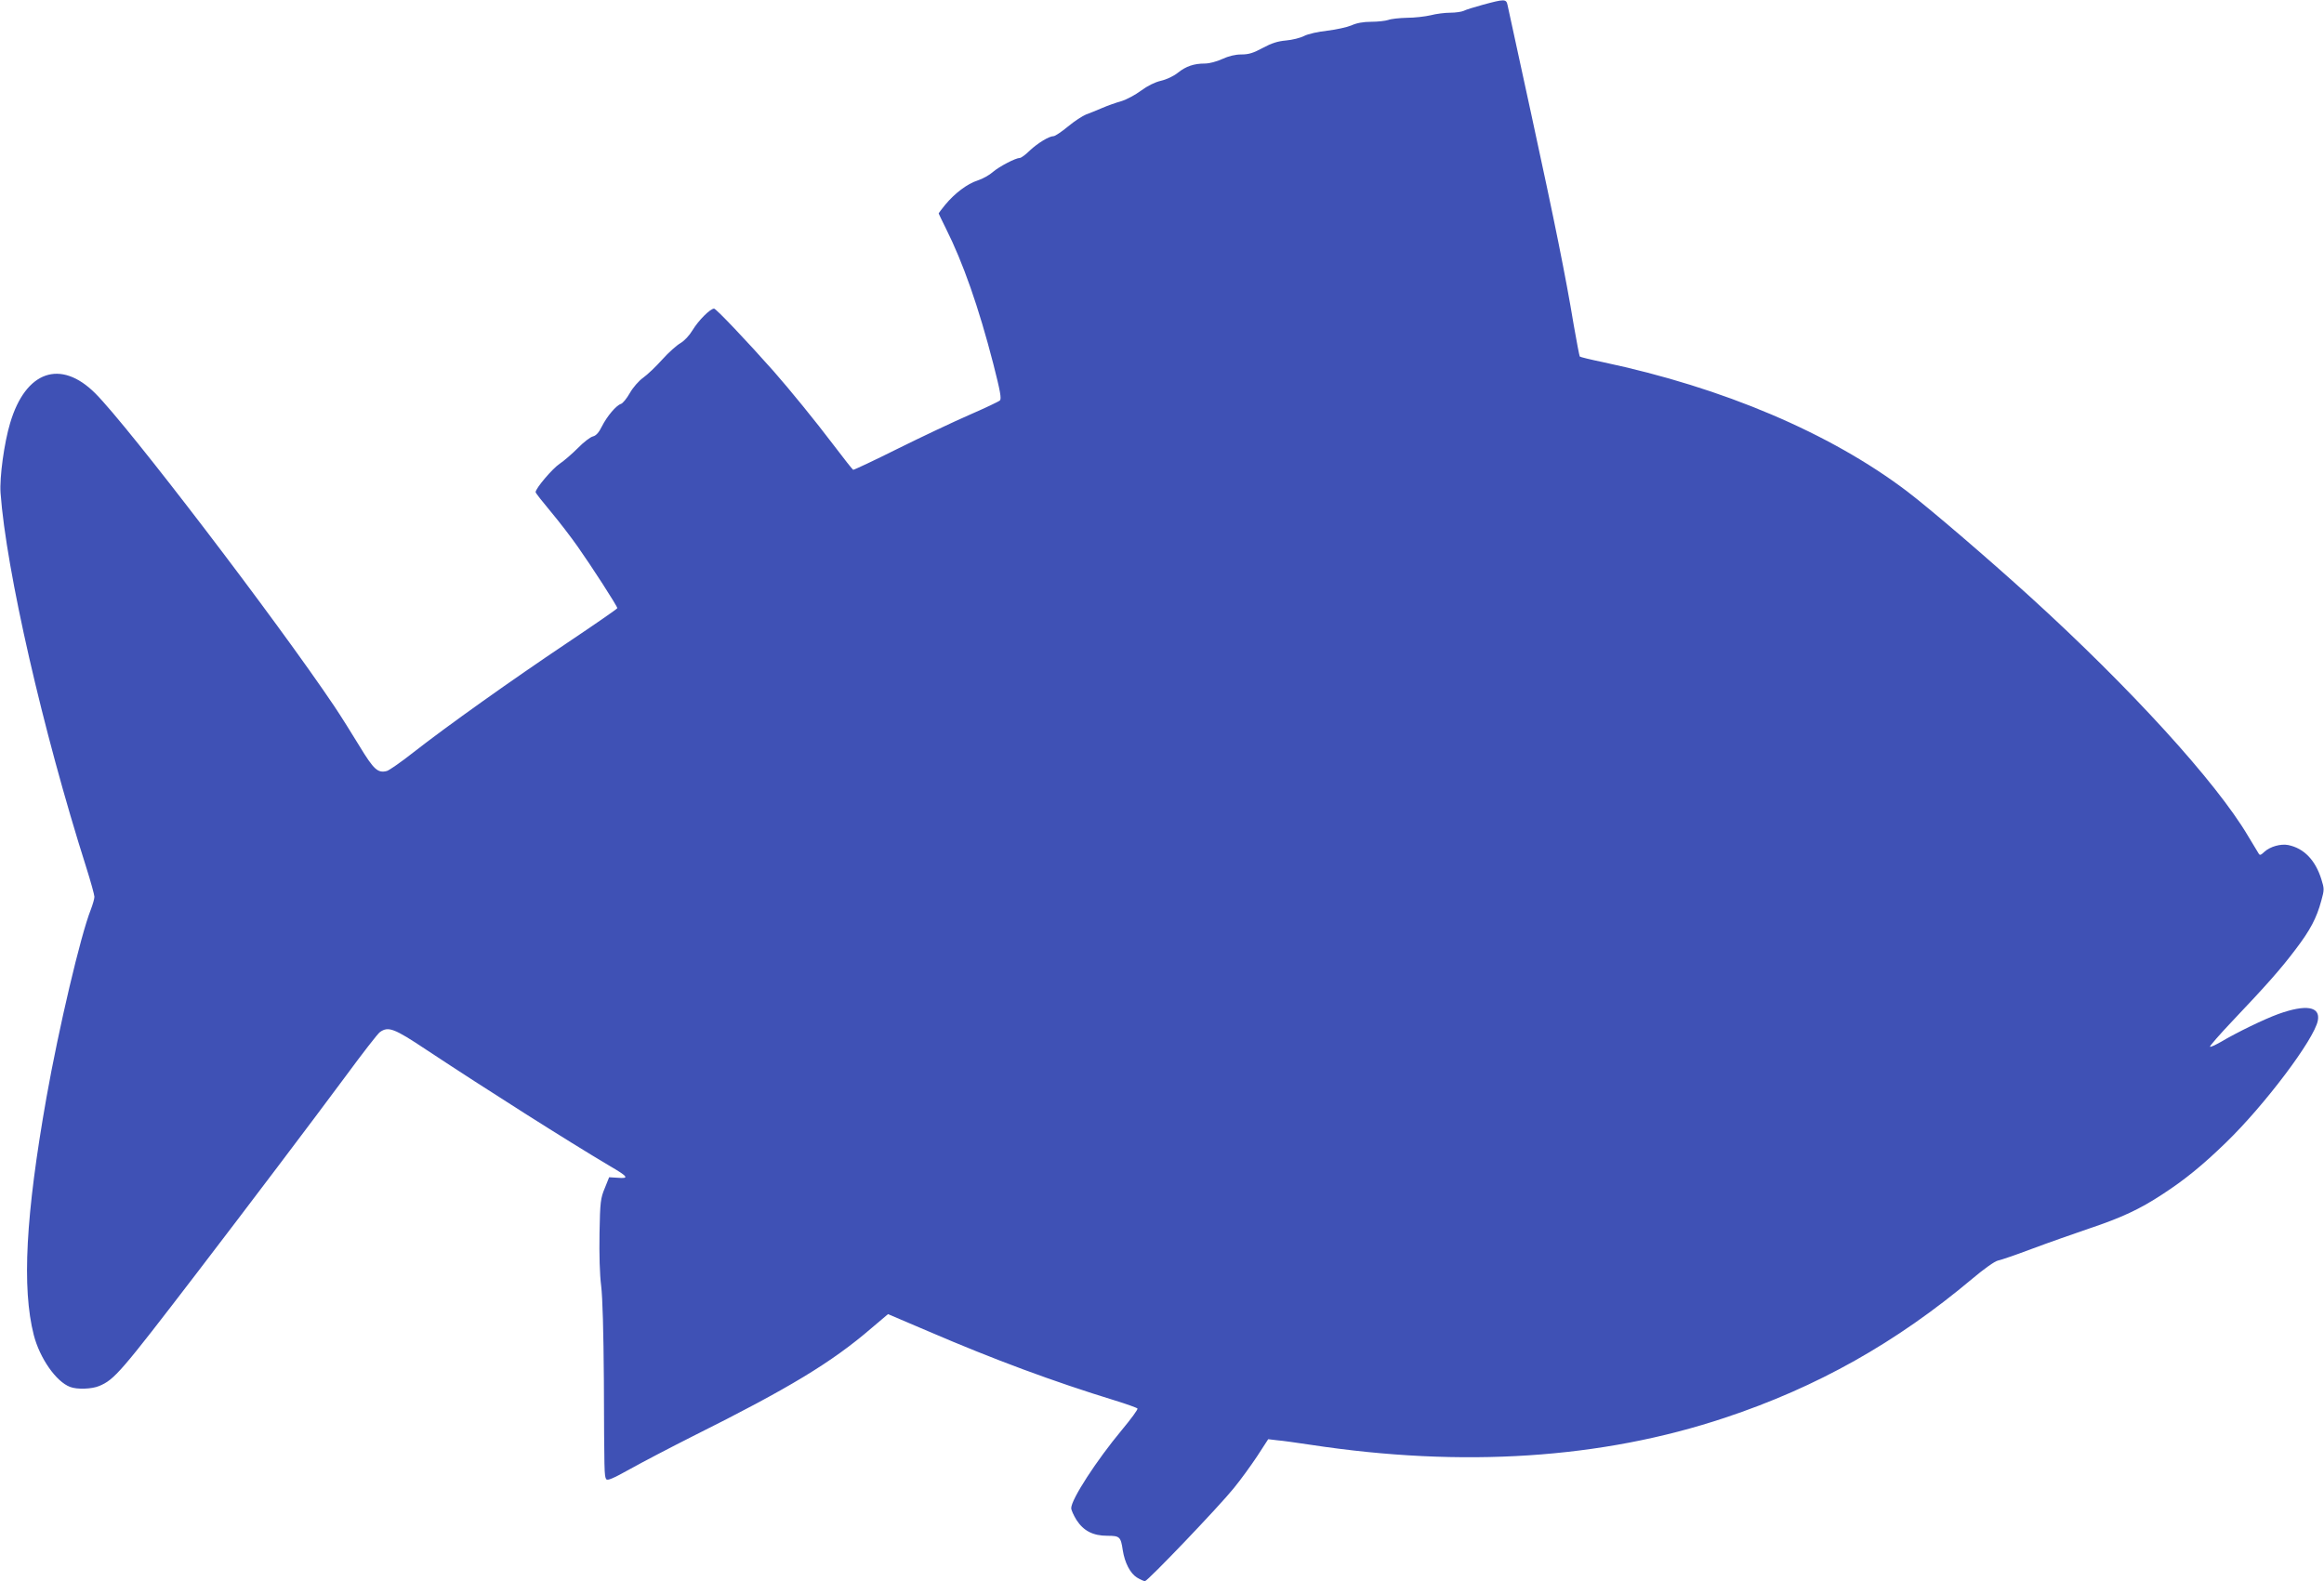 <?xml version="1.0" standalone="no"?>
<!DOCTYPE svg PUBLIC "-//W3C//DTD SVG 20010904//EN"
 "http://www.w3.org/TR/2001/REC-SVG-20010904/DTD/svg10.dtd">
<svg version="1.0" xmlns="http://www.w3.org/2000/svg"
 width="1280pt" height="871pt" viewBox="0 0 1280 871"
 preserveAspectRatio="xMidYMid meet">
<g transform="translate(0,871) scale(0.1,-0.1)"
fill="#3f51b5" stroke="none">
<path d="M8168 8684 c-48 -13 -96 -28 -107 -34 -11 -5 -44 -10 -73 -10 -30 0
-78 -6 -108 -14 -30 -7 -89 -14 -131 -14 -42 -1 -88 -6 -103 -12 -15 -5 -57
-10 -94 -10 -44 0 -81 -7 -109 -20 -24 -10 -83 -23 -132 -29 -49 -5 -107 -18
-128 -29 -21 -11 -66 -22 -100 -25 -46 -4 -80 -15 -128 -41 -52 -28 -77 -36
-118 -36 -34 0 -70 -9 -105 -25 -30 -14 -72 -25 -96 -25 -60 0 -104 -15 -149
-51 -22 -18 -62 -37 -93 -44 -34 -8 -74 -28 -109 -54 -31 -23 -79 -49 -108
-58 -29 -8 -77 -25 -107 -38 -30 -13 -70 -29 -89 -36 -18 -7 -63 -36 -99 -66
-35 -29 -71 -53 -79 -53 -25 0 -87 -38 -131 -79 -23 -23 -48 -41 -55 -41 -23
0 -113 -47 -148 -77 -19 -17 -56 -38 -84 -47 -57 -18 -127 -71 -179 -134 -20
-24 -36 -46 -36 -48 0 -2 18 -38 39 -81 95 -189 181 -434 262 -748 38 -149 46
-192 36 -201 -6 -6 -82 -42 -167 -79 -85 -37 -263 -121 -394 -186 -132 -66
-243 -118 -247 -117 -4 2 -53 64 -109 138 -95 126 -246 311 -329 405 -148 167
-317 345 -328 345 -21 0 -86 -65 -118 -118 -18 -30 -45 -59 -67 -72 -21 -12
-66 -52 -100 -90 -35 -39 -82 -84 -106 -101 -24 -17 -56 -54 -73 -84 -17 -30
-39 -57 -49 -60 -26 -8 -76 -67 -105 -124 -16 -33 -32 -51 -49 -55 -14 -3 -52
-32 -83 -64 -32 -32 -77 -71 -101 -87 -39 -26 -132 -135 -132 -156 0 -5 38
-53 84 -108 46 -55 112 -141 147 -191 75 -106 219 -329 219 -340 0 -4 -125
-90 -277 -192 -303 -203 -659 -456 -848 -604 -66 -52 -131 -97 -144 -101 -50
-13 -72 7 -151 137 -42 69 -104 168 -139 220 -318 473 -1133 1540 -1316 1723
-191 191 -384 124 -469 -163 -33 -109 -59 -300 -53 -385 31 -426 232 -1307
472 -2063 25 -79 45 -152 45 -162 0 -11 -9 -42 -20 -71 -56 -141 -176 -651
-244 -1034 -115 -650 -136 -1050 -70 -1309 33 -128 123 -257 200 -286 38 -15
120 -12 160 5 84 35 117 73 540 625 278 363 632 831 818 1082 92 125 177 235
189 243 46 32 77 21 254 -97 336 -222 774 -500 1010 -640 103 -60 110 -71 47
-66 l-49 3 -24 -60 c-23 -55 -26 -75 -29 -248 -2 -118 1 -227 9 -290 8 -66 13
-250 15 -522 2 -510 2 -527 13 -543 6 -10 37 3 132 56 68 38 223 119 344 180
531 265 767 408 985 596 l91 77 223 -95 c360 -155 689 -277 1028 -381 65 -20
120 -40 123 -44 3 -5 -36 -58 -86 -118 -139 -167 -279 -382 -279 -431 0 -10
13 -39 29 -65 39 -60 91 -87 170 -87 68 0 74 -5 85 -80 11 -69 41 -127 78
-150 18 -11 38 -20 44 -20 15 0 408 411 490 513 37 45 94 124 128 175 l61 94
50 -6 c28 -2 111 -14 185 -25 835 -127 1602 -77 2280 149 509 169 944 414
1363 766 64 54 123 96 141 100 17 3 103 33 191 66 88 33 228 82 310 110 182
61 280 107 405 189 123 80 220 159 349 284 214 207 488 571 507 673 15 78 -65
91 -218 36 -77 -28 -228 -101 -317 -154 -30 -17 -56 -29 -59 -26 -3 3 53 67
124 142 185 195 266 286 348 395 80 105 115 171 141 267 17 61 17 66 0 120
-33 104 -95 169 -182 187 -41 8 -99 -8 -131 -37 -21 -20 -26 -21 -33 -8 -5 8
-31 52 -58 96 -175 296 -646 813 -1199 1316 -231 210 -554 487 -679 582 -424
321 -1013 571 -1674 711 -68 14 -125 28 -128 31 -2 2 -17 80 -33 172 -46 277
-103 558 -234 1162 -69 316 -128 587 -131 603 -7 33 -17 33 -135 1z"/>
</g>
</svg>
